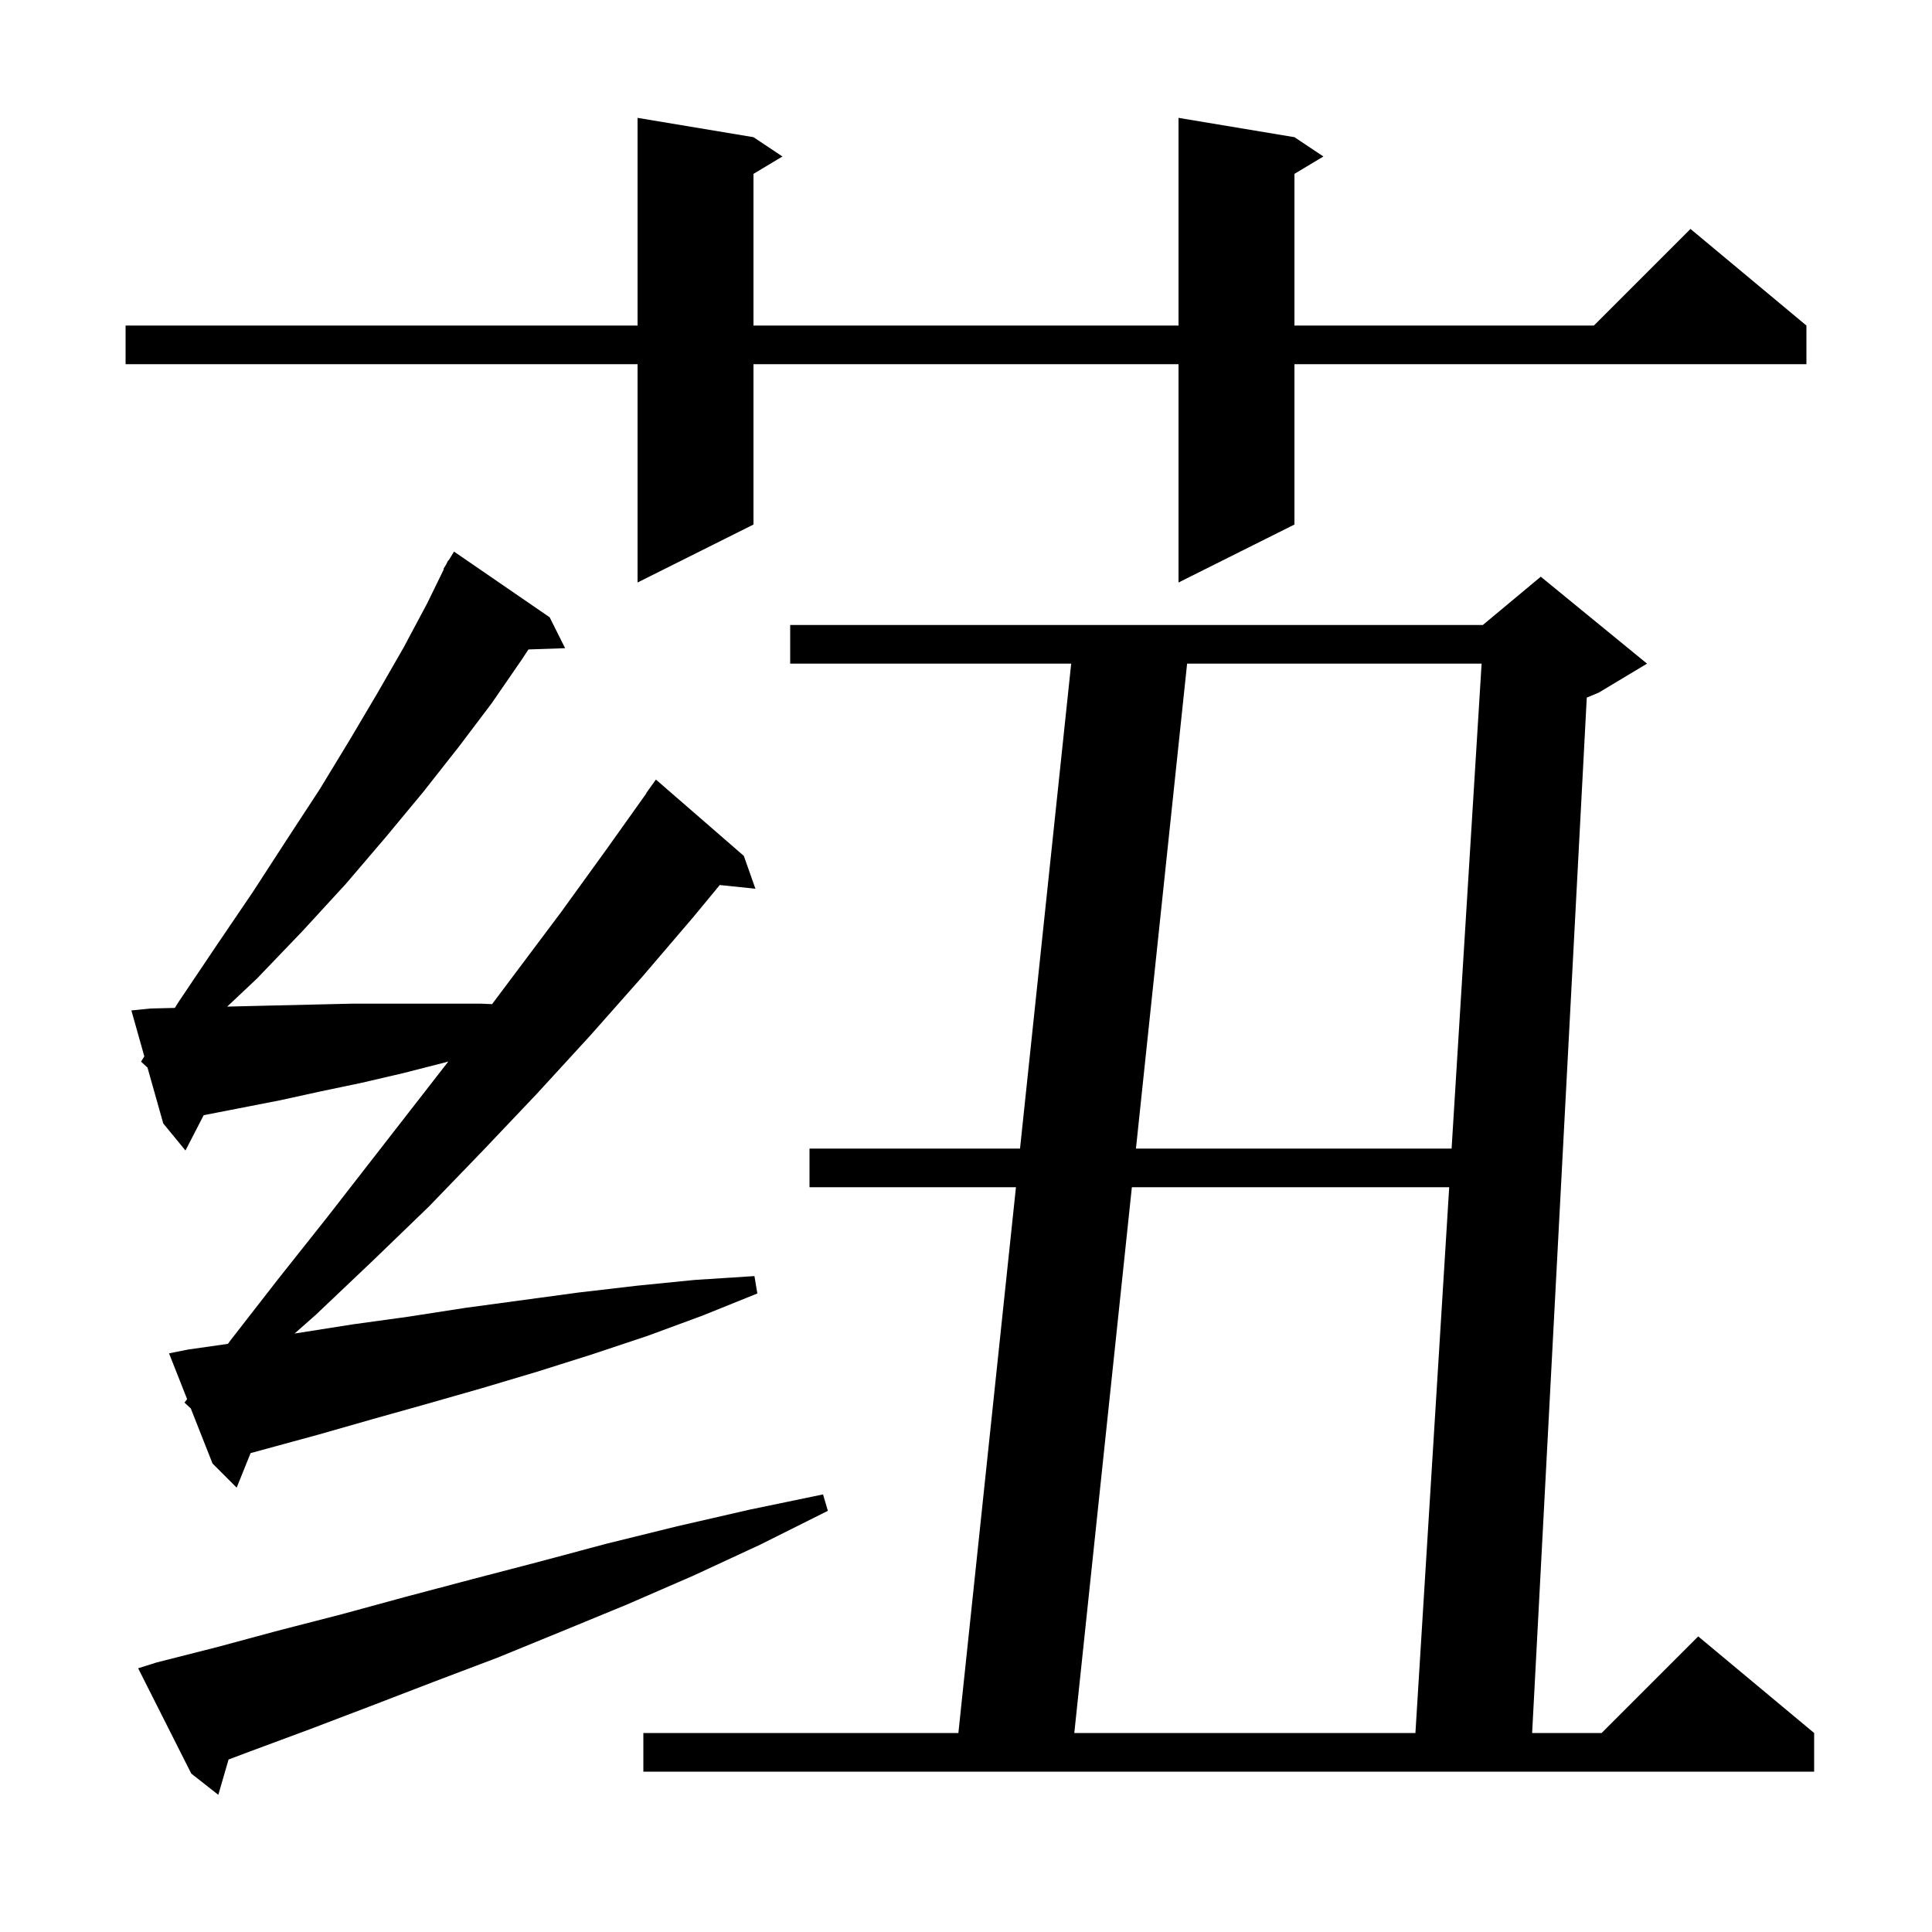 <svg xmlns="http://www.w3.org/2000/svg" xmlns:xlink="http://www.w3.org/1999/xlink" version="1.1" baseProfile="full" viewBox="0 0 200 200" width="200" height="200"><g fill="currentColor"><path d="M 16.2 172.1 L 22.5 170.5 L 28.8 168.8 L 35.4 167.1 L 42.0 165.3 L 48.8 163.5 L 55.7 161.7 L 62.8 159.8 L 70.1 158.0 L 77.5 156.3 L 85.2 154.7 L 85.7 156.4 L 78.7 159.9 L 71.8 163.1 L 64.9 166.1 L 58.1 168.9 L 51.5 171.6 L 44.9 174.1 L 38.4 176.6 L 32.1 179.0 L 25.9 181.3 L 23.659 182.145 L 22.6 185.8 L 19.8 183.6 L 14.3 172.7 Z M 170.5 68.7 L 165.5 71.7 L 164.262 72.216 L 158.606 179.4 L 165.8 179.4 L 175.8 169.4 L 187.8 179.4 L 187.8 183.4 L 66.6 183.4 L 66.6 179.4 L 99.211 179.4 L 105.171 122.9 L 83.8 122.9 L 83.8 118.9 L 105.593 118.9 L 110.889 68.7 L 81.8 68.7 L 81.8 64.7 L 153.5 64.7 L 159.5 59.7 Z M 117.171 122.9 L 111.211 179.4 L 146.524 179.4 L 150.021 122.9 Z M 19.1 145.2 L 19.369 144.835 L 17.5 140.1 L 19.5 139.7 L 23.593 139.115 L 23.9 138.7 L 28.8 132.4 L 33.8 126.1 L 46.409 109.888 L 46.0 110.0 L 41.7 111.1 L 37.4 112.1 L 33.1 113.0 L 29.0 113.9 L 21.085 115.444 L 19.2 119.1 L 16.9 116.3 L 15.269 110.518 L 14.6 109.9 L 14.942 109.357 L 13.6 104.6 L 15.6 104.4 L 18.099 104.338 L 18.5 103.7 L 22.4 97.9 L 26.2 92.3 L 29.7 86.9 L 33.1 81.7 L 36.2 76.6 L 39.1 71.7 L 41.8 67.0 L 44.2 62.5 L 45.949 58.922 L 45.9 58.9 L 46.2 58.409 L 46.4 58.0 L 46.437 58.021 L 47.0 57.1 L 56.9 63.9 L 58.5 67.1 L 54.705 67.231 L 54.0 68.3 L 50.9 72.8 L 47.5 77.3 L 43.8 82.0 L 39.9 86.7 L 35.8 91.5 L 31.3 96.4 L 26.6 101.3 L 23.518 104.204 L 27.8 104.1 L 36.4 103.9 L 49.8 103.9 L 50.939 103.948 L 58.1 94.4 L 62.8 87.9 L 66.921 82.113 L 66.9 82.1 L 67.9 80.7 L 77.0 88.6 L 78.2 92.0 L 74.509 91.618 L 71.8 94.9 L 66.5 101.1 L 61.1 107.2 L 55.6 113.2 L 50.0 119.1 L 44.4 124.9 L 38.6 130.5 L 32.7 136.1 L 30.494 138.048 L 36.5 137.1 L 42.3 136.3 L 48.1 135.4 L 59.9 133.8 L 65.9 133.1 L 71.9 132.5 L 78.1 132.1 L 78.4 133.9 L 72.7 136.2 L 67.0 138.3 L 61.3 140.2 L 55.6 142.0 L 49.9 143.7 L 44.3 145.3 L 38.6 146.9 L 33.0 148.5 L 25.941 150.425 L 24.5 154.0 L 22.0 151.5 L 19.75 145.8 Z M 122.889 68.7 L 117.593 118.9 L 150.269 118.9 L 153.376 68.7 Z M 134.0 14.2 L 137.0 16.2 L 134.0 18.0 L 134.0 33.7 L 165.0 33.7 L 175.0 23.7 L 187.0 33.7 L 187.0 37.7 L 134.0 37.7 L 134.0 54.3 L 122.0 60.3 L 122.0 37.7 L 78.0 37.7 L 78.0 54.3 L 66.0 60.3 L 66.0 37.7 L 13.0 37.7 L 13.0 33.7 L 66.0 33.7 L 66.0 12.2 L 78.0 14.2 L 81.0 16.2 L 78.0 18.0 L 78.0 33.7 L 122.0 33.7 L 122.0 12.2 Z "/></g></svg>